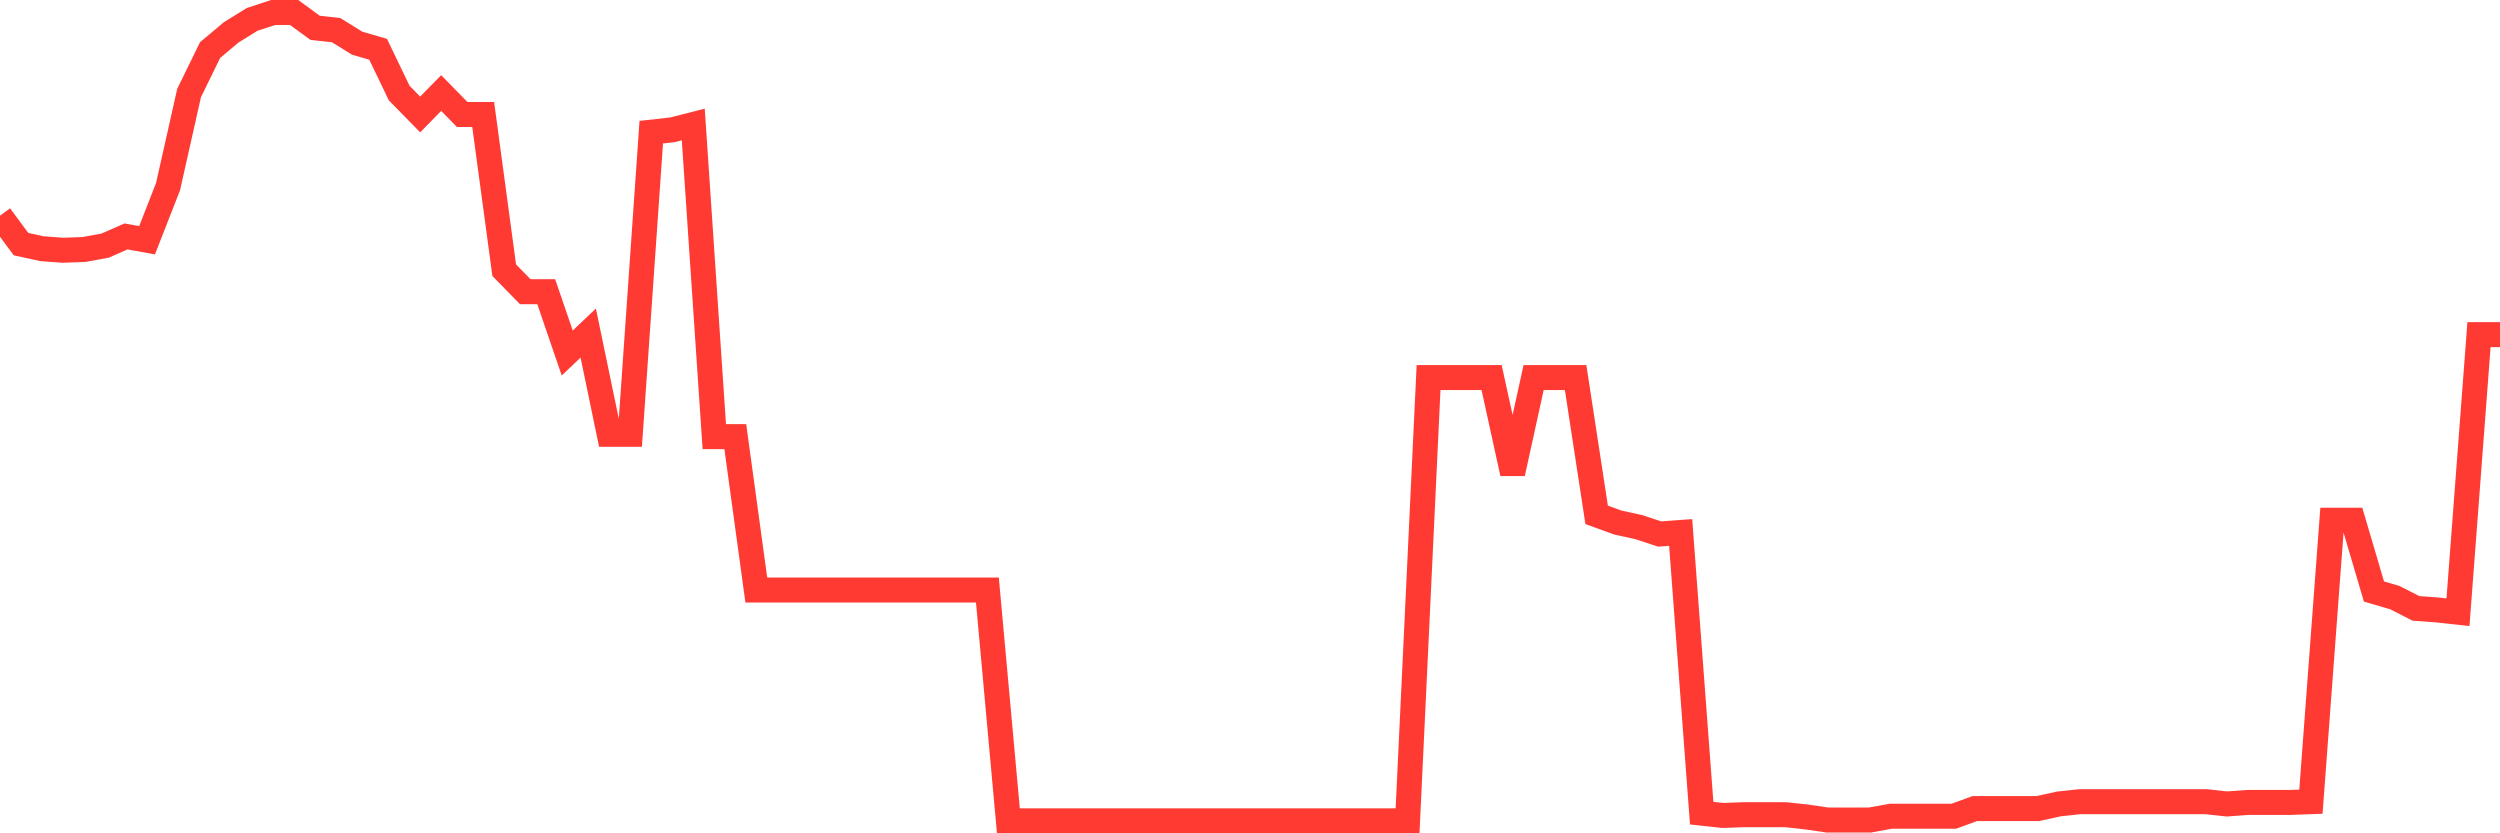 <svg
  xmlns="http://www.w3.org/2000/svg"
  xmlns:xlink="http://www.w3.org/1999/xlink"
  width="120"
  height="40"
  viewBox="0 0 120 40"
  preserveAspectRatio="none"
>
  <polyline
    points="0,10.355 1.008,11.717 2.017,11.938 3.025,12.012 4.034,11.975 5.042,11.791 6.05,11.349 7.059,11.533 8.067,8.956 9.076,4.465 10.084,2.404 11.092,1.557 12.101,0.931 13.109,0.6 14.118,0.6 15.126,1.336 16.134,1.447 17.143,2.072 18.151,2.367 19.16,4.465 20.168,5.496 21.176,4.465 22.185,5.496 23.193,5.496 24.202,12.969 25.21,14 26.218,14 27.227,16.945 28.235,15.987 29.244,20.847 30.252,20.847 31.261,6.343 32.269,6.232 33.277,5.975 34.286,20.957 35.294,20.957 36.303,28.32 37.311,28.32 38.319,28.32 39.328,28.32 40.336,28.32 41.345,28.32 42.353,28.32 43.361,28.32 44.37,28.32 45.378,28.32 46.387,28.32 47.395,28.32 48.403,39.4 49.412,39.4 50.42,39.4 51.429,39.4 52.437,39.4 53.445,39.4 54.454,39.4 55.462,39.4 56.471,39.4 57.479,39.4 58.487,39.4 59.496,39.4 60.504,39.4 61.513,39.4 62.521,39.4 63.529,39.4 64.538,39.4 65.546,39.4 66.555,39.4 67.563,39.4 68.571,18.123 69.58,18.123 70.588,18.123 71.597,18.123 72.605,22.724 73.613,18.123 74.622,18.123 75.63,18.123 76.639,24.712 77.647,25.08 78.655,25.301 79.664,25.632 80.672,25.559 81.681,39.032 82.689,39.142 83.697,39.106 84.706,39.106 85.714,39.106 86.723,39.216 87.731,39.363 88.739,39.363 89.748,39.363 90.756,39.179 91.765,39.179 92.773,39.179 93.782,39.179 94.79,38.811 95.798,38.811 96.807,38.811 97.815,38.811 98.824,38.59 99.832,38.48 100.84,38.48 101.849,38.48 102.857,38.48 103.866,38.48 104.874,38.48 105.882,38.48 106.891,38.59 107.899,38.517 108.908,38.517 109.916,38.517 110.924,38.48 111.933,24.97 112.941,24.97 113.95,28.393 114.958,28.688 115.966,29.203 116.975,29.277 117.983,29.387 118.992,16.061 120,16.061"
    fill="none"
    stroke="#ff3a33"
    stroke-width="1.2"
  >
  </polyline>
</svg>